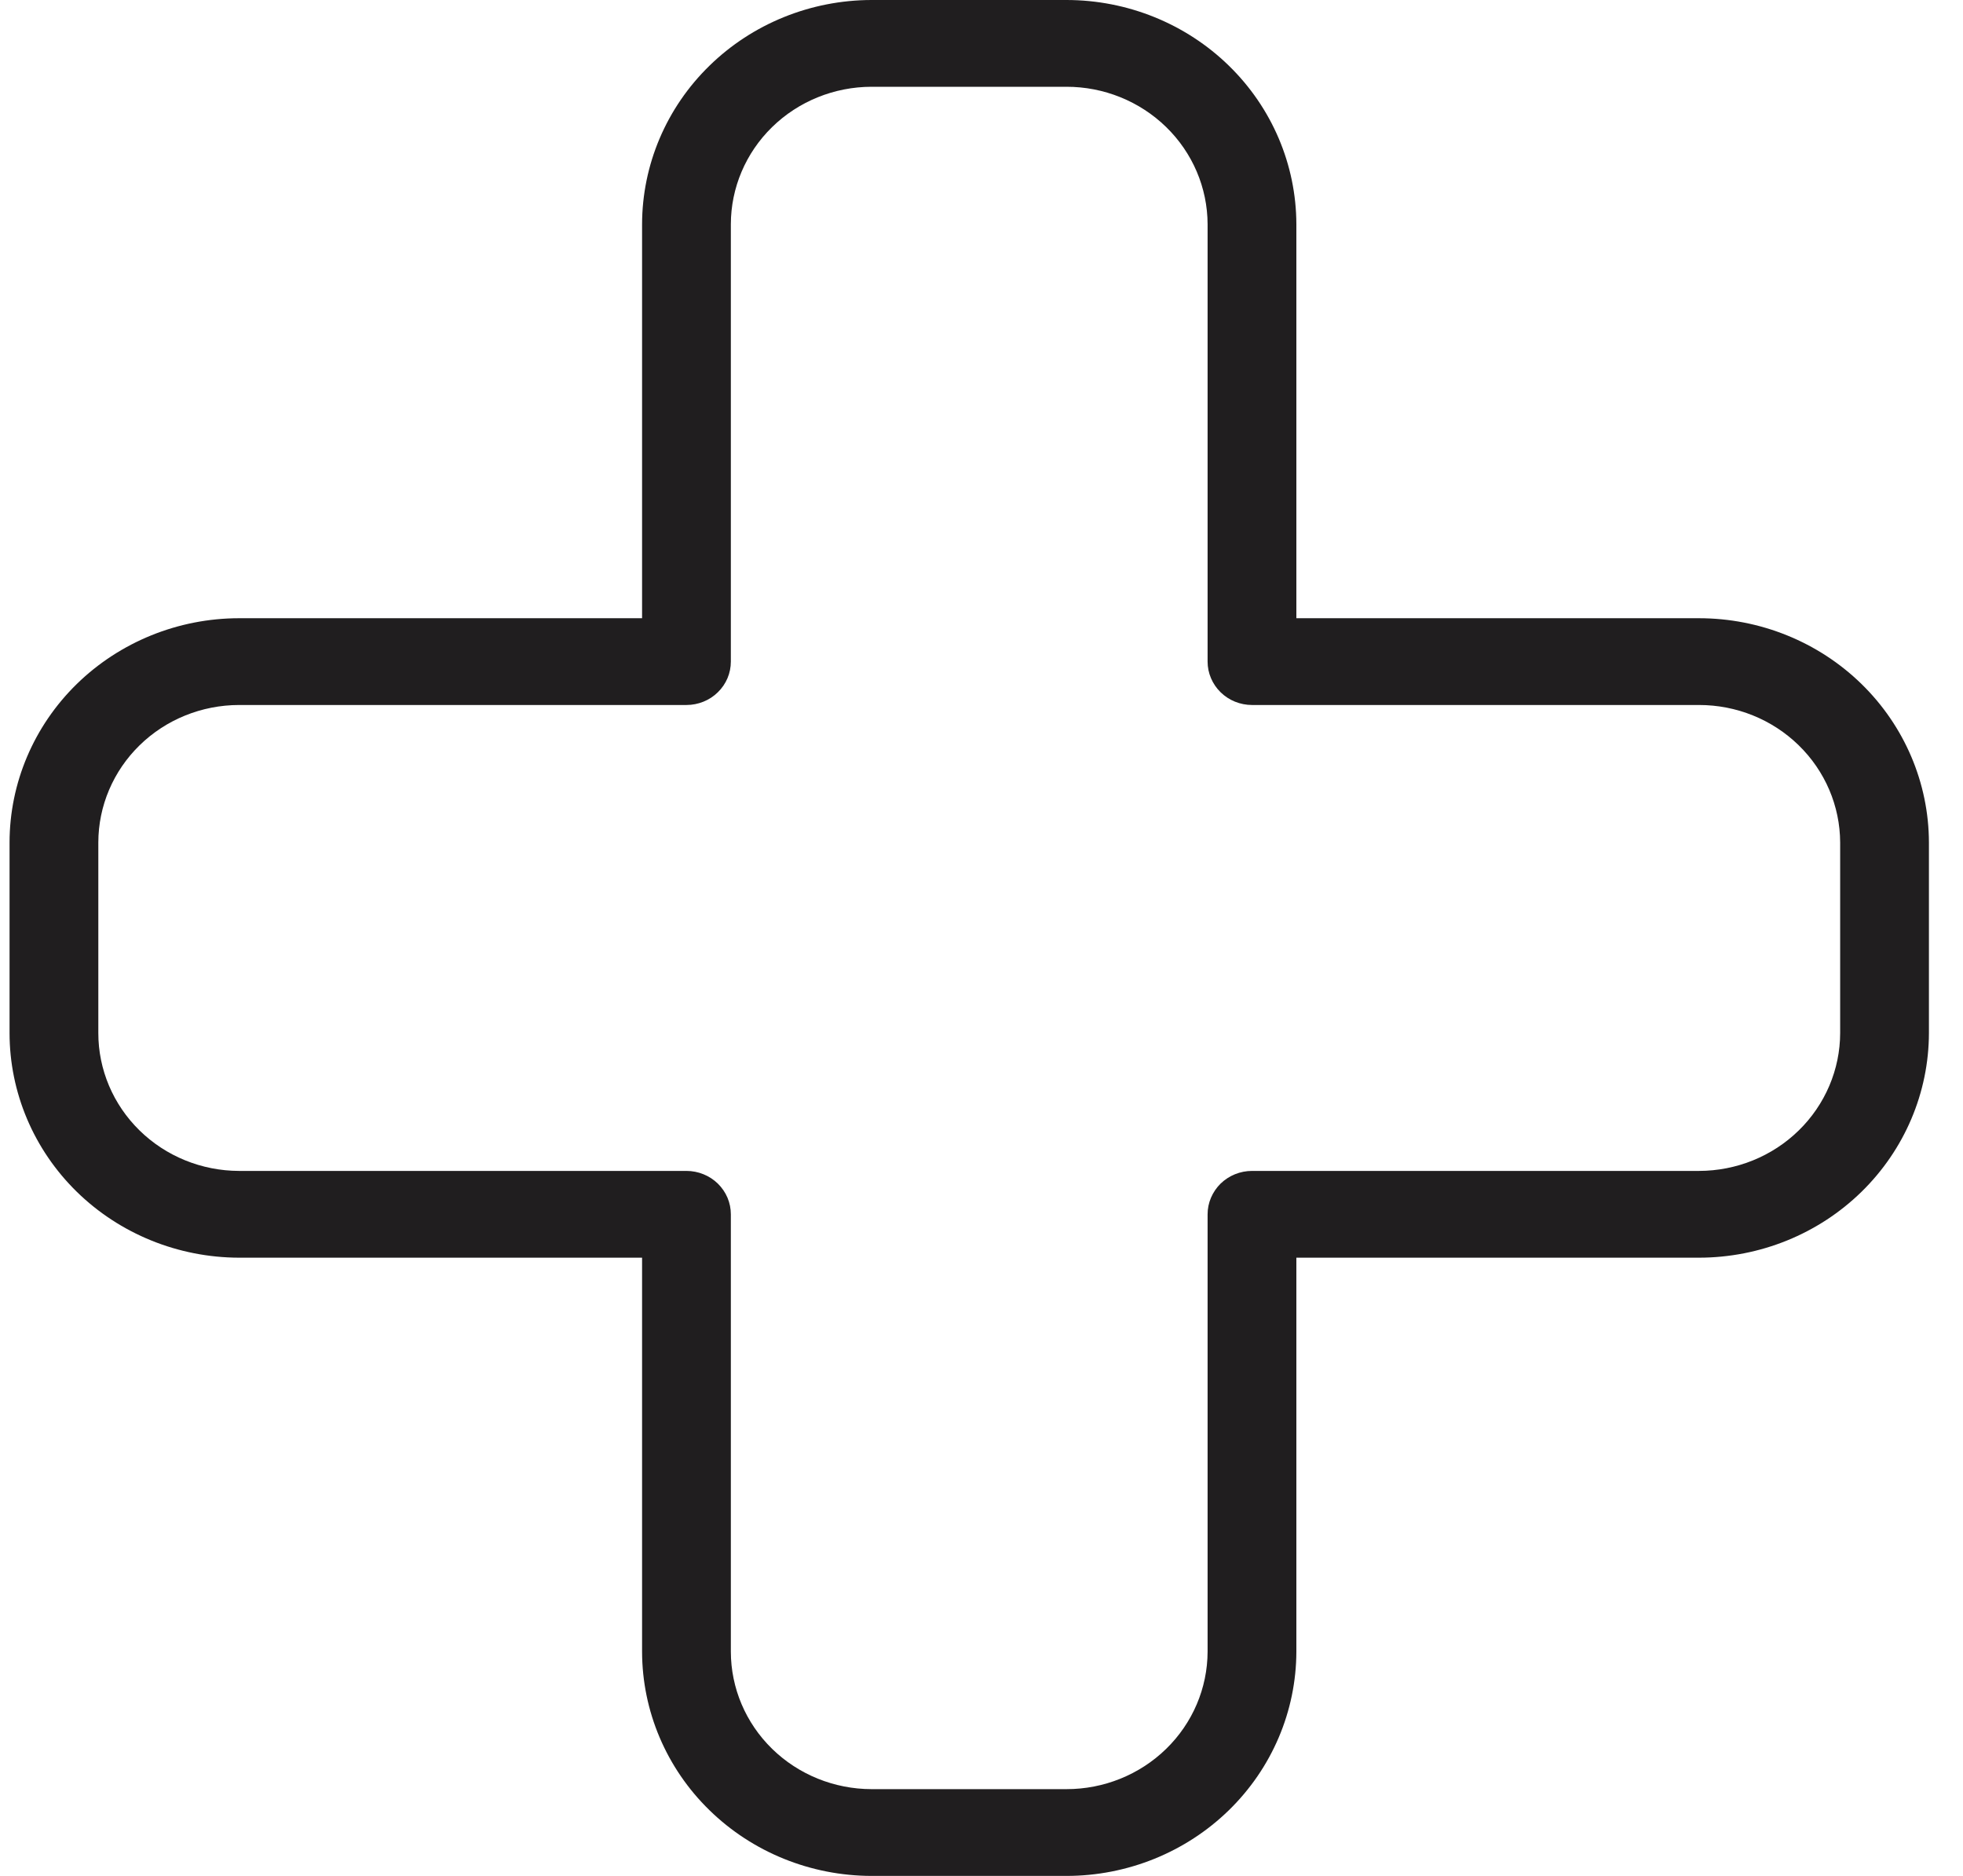 <svg width="45" height="43" viewBox="0 0 45 43" fill="none" xmlns="http://www.w3.org/2000/svg">
<path d="M24.447 43H19.98C18.585 42.998 17.248 42.456 16.262 41.492C15.275 40.529 14.721 39.222 14.719 37.859V28.829H5.48C4.083 28.826 2.745 28.282 1.759 27.317C0.773 26.351 0.219 25.042 0.219 23.678V19.312C0.22 17.949 0.775 16.642 1.761 15.678C2.748 14.715 4.085 14.172 5.48 14.171H14.719V5.141C14.721 3.778 15.275 2.471 16.262 1.508C17.248 0.544 18.585 0.002 19.98 0H24.447C25.843 0 27.182 0.542 28.17 1.505C29.159 2.469 29.715 3.777 29.718 5.141V14.171H38.947C40.343 14.171 41.682 14.712 42.671 15.676C43.659 16.64 44.216 17.948 44.219 19.312V23.678C44.217 25.044 43.661 26.353 42.673 27.319C41.685 28.285 40.345 28.828 38.947 28.829H29.718V37.859C29.715 39.223 29.159 40.531 28.17 41.495C27.182 42.458 25.843 43 24.447 43ZM5.48 16.16C4.624 16.161 3.804 16.493 3.2 17.084C2.595 17.675 2.255 18.476 2.254 19.312V23.678C2.253 24.515 2.593 25.318 3.198 25.911C3.802 26.504 4.623 26.838 5.48 26.84H15.737C15.87 26.84 16.003 26.866 16.126 26.916C16.25 26.966 16.362 27.039 16.456 27.131C16.551 27.224 16.626 27.334 16.677 27.454C16.728 27.575 16.754 27.704 16.754 27.835V37.859C16.755 38.695 17.095 39.496 17.7 40.087C18.305 40.678 19.125 41.01 19.98 41.011H24.447C25.303 41.012 26.125 40.68 26.732 40.089C27.339 39.498 27.681 38.696 27.683 37.859V27.835C27.683 27.704 27.709 27.575 27.761 27.454C27.812 27.334 27.887 27.224 27.981 27.131C28.076 27.039 28.188 26.966 28.311 26.916C28.435 26.866 28.567 26.84 28.701 26.84H38.947C39.805 26.839 40.628 26.506 41.234 25.913C41.841 25.32 42.183 24.516 42.184 23.678V19.312C42.181 18.475 41.839 17.673 41.232 17.082C40.626 16.491 39.804 16.159 38.947 16.16H28.701C28.567 16.16 28.435 16.134 28.311 16.084C28.188 16.034 28.076 15.961 27.981 15.868C27.887 15.776 27.812 15.666 27.761 15.546C27.709 15.425 27.683 15.296 27.683 15.165V5.141C27.681 4.304 27.339 3.502 26.732 2.911C26.125 2.32 25.303 1.988 24.447 1.989H19.98C19.125 1.99 18.305 2.322 17.7 2.913C17.095 3.504 16.755 4.305 16.754 5.141V15.165C16.754 15.296 16.728 15.425 16.677 15.546C16.626 15.666 16.551 15.776 16.456 15.868C16.362 15.961 16.25 16.034 16.126 16.084C16.003 16.134 15.87 16.16 15.737 16.16H5.48Z" fill="#201E1F"/>
</svg>
